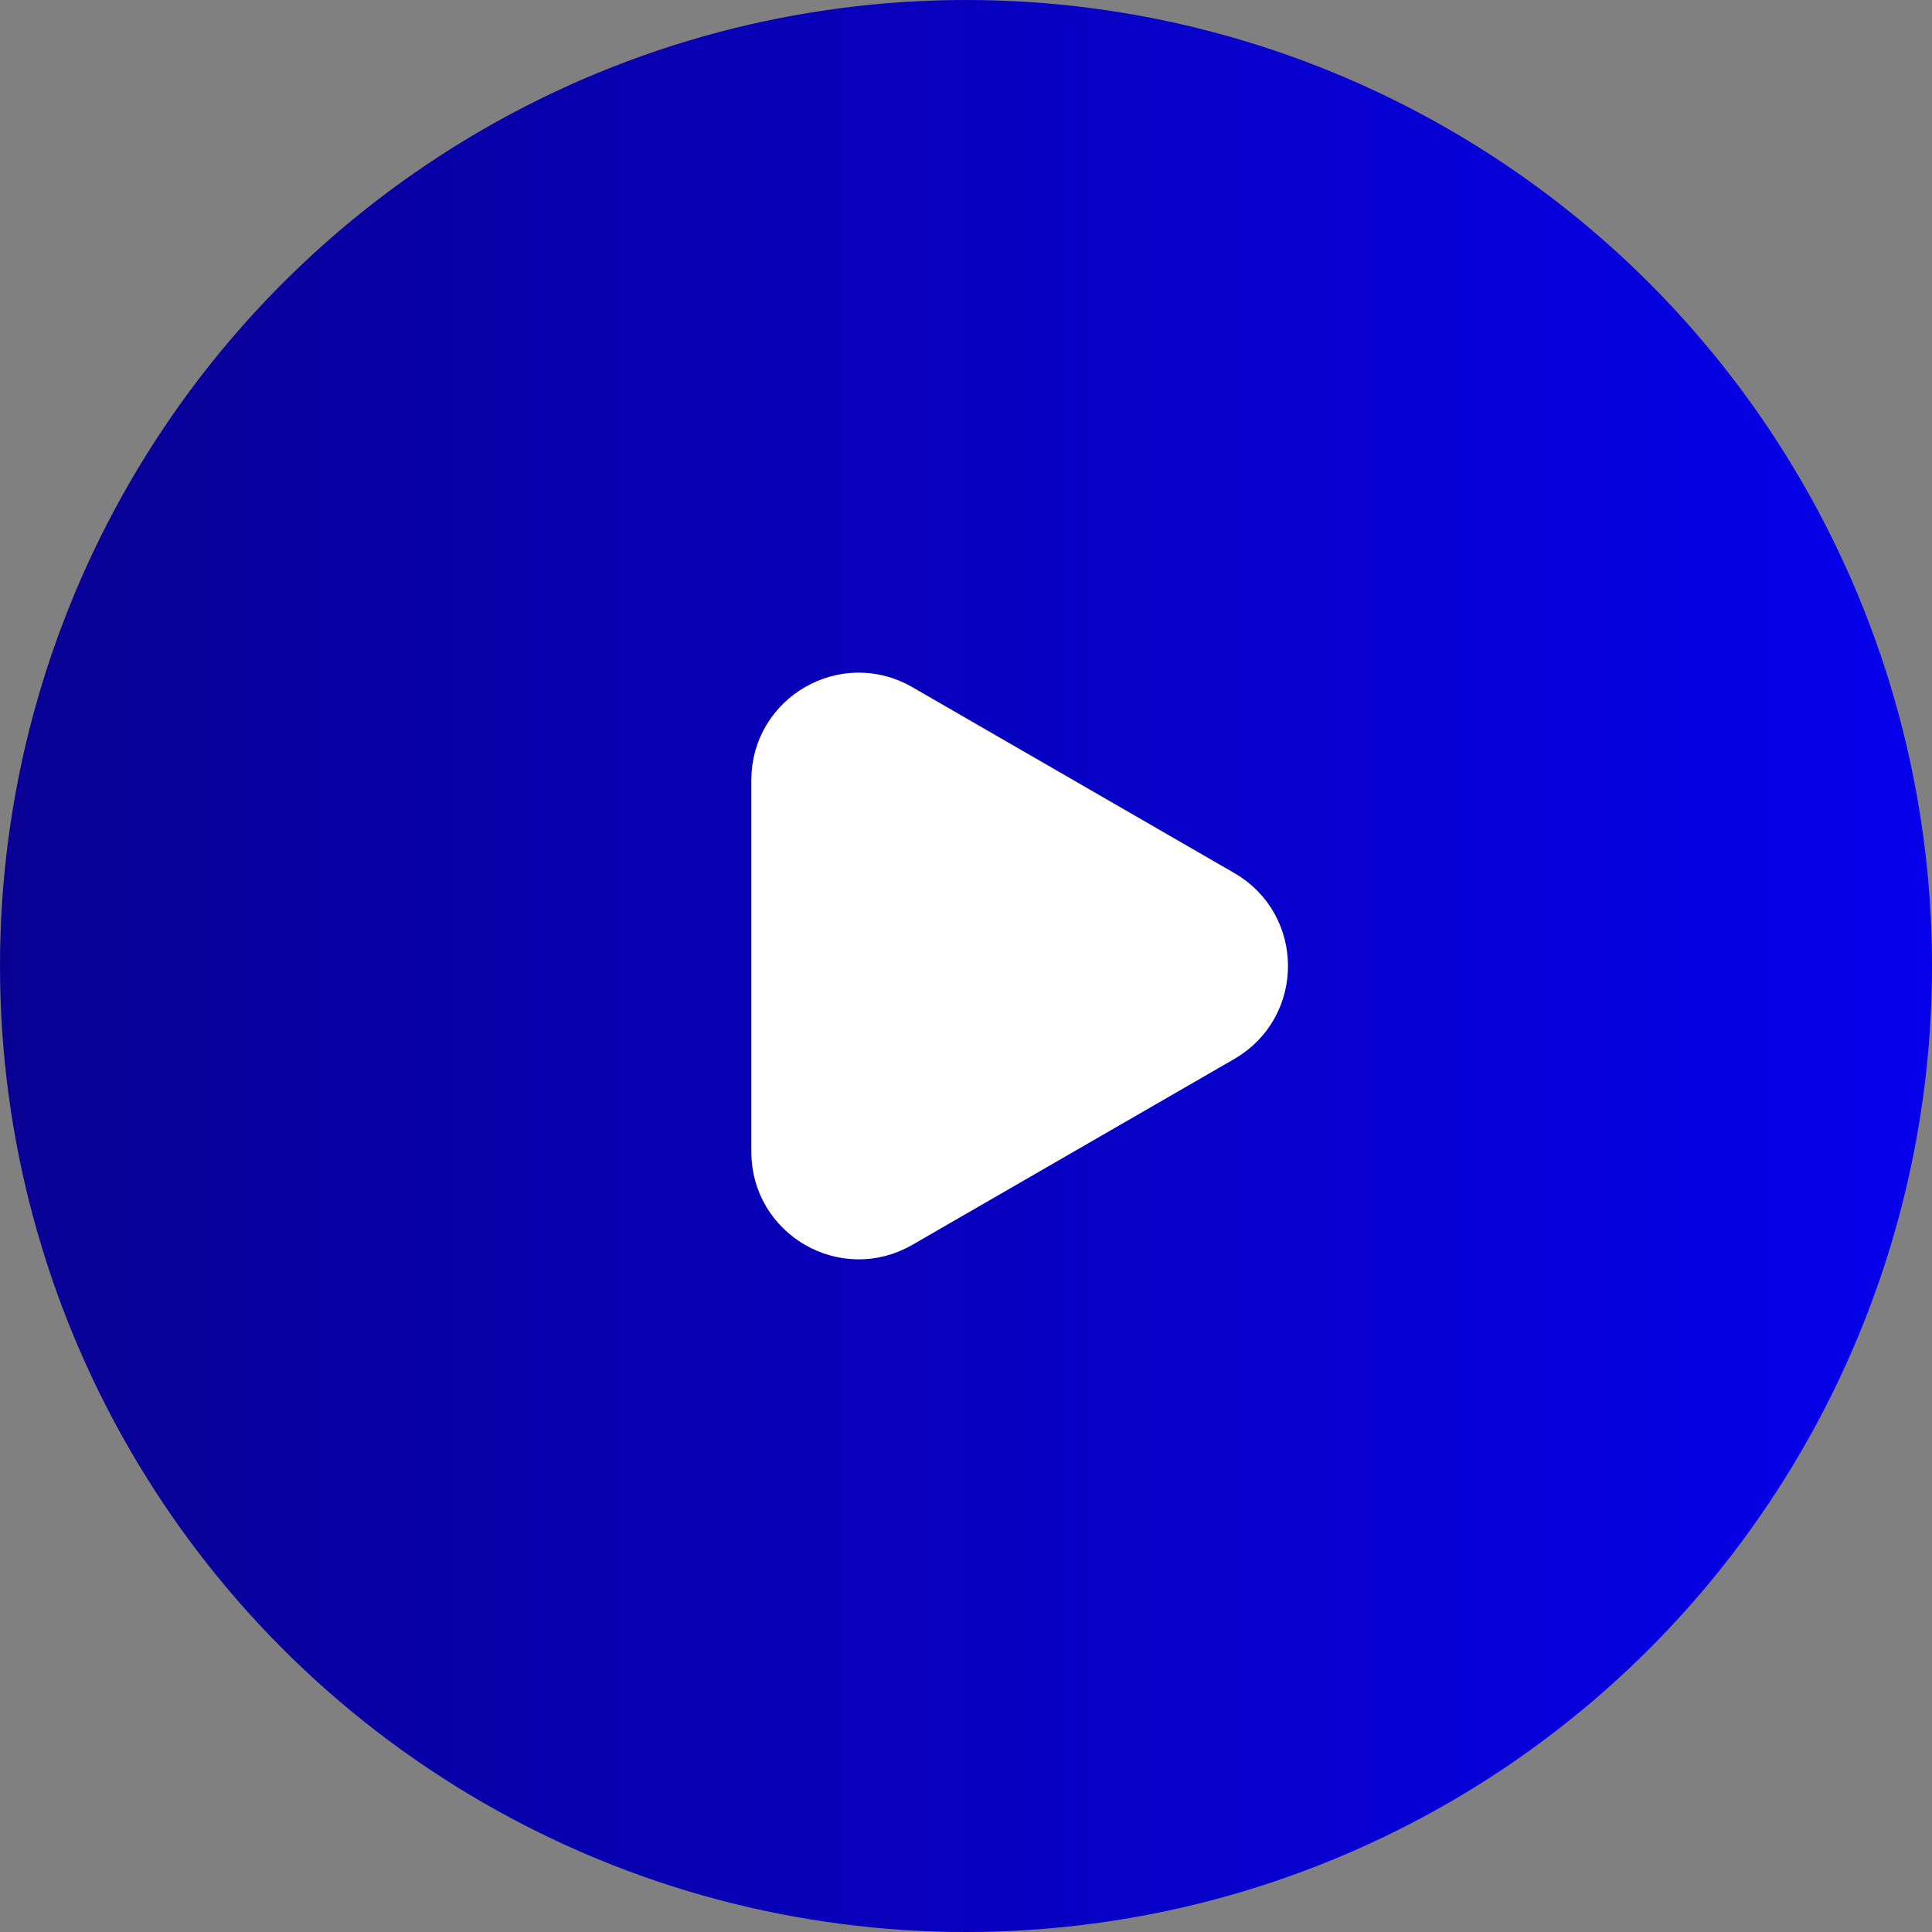 <svg width="72" height="72" viewBox="0 0 72 72" fill="none" xmlns="http://www.w3.org/2000/svg">
<rect x="0" y="0" width="72" height="72" fill="#808080" stroke="none"/>
<g id="play">
<circle id="Ellipse 22" cx="36" cy="36" r="36" fill="url(#paint0_linear_1037_15472)"/>
<path id="Polygon 1" d="M45.5 33.402C47.5 34.557 47.5 37.443 45.5 38.598L33.5 45.526C31.5 46.681 29 45.238 29 42.928L29 29.072C29 26.762 31.5 25.319 33.5 26.474L45.5 33.402Z" fill="white" stroke="white" stroke-width="2"/>
</g>
<defs>
<linearGradient id="paint0_linear_1037_15472" x1="5.69968e-08" y1="36" x2="72" y2="36" gradientUnits="userSpaceOnUse">
<stop stop-color="#090093"/>
<stop offset="1" stop-color="#0600EB"/>
</linearGradient>
</defs>
</svg>

